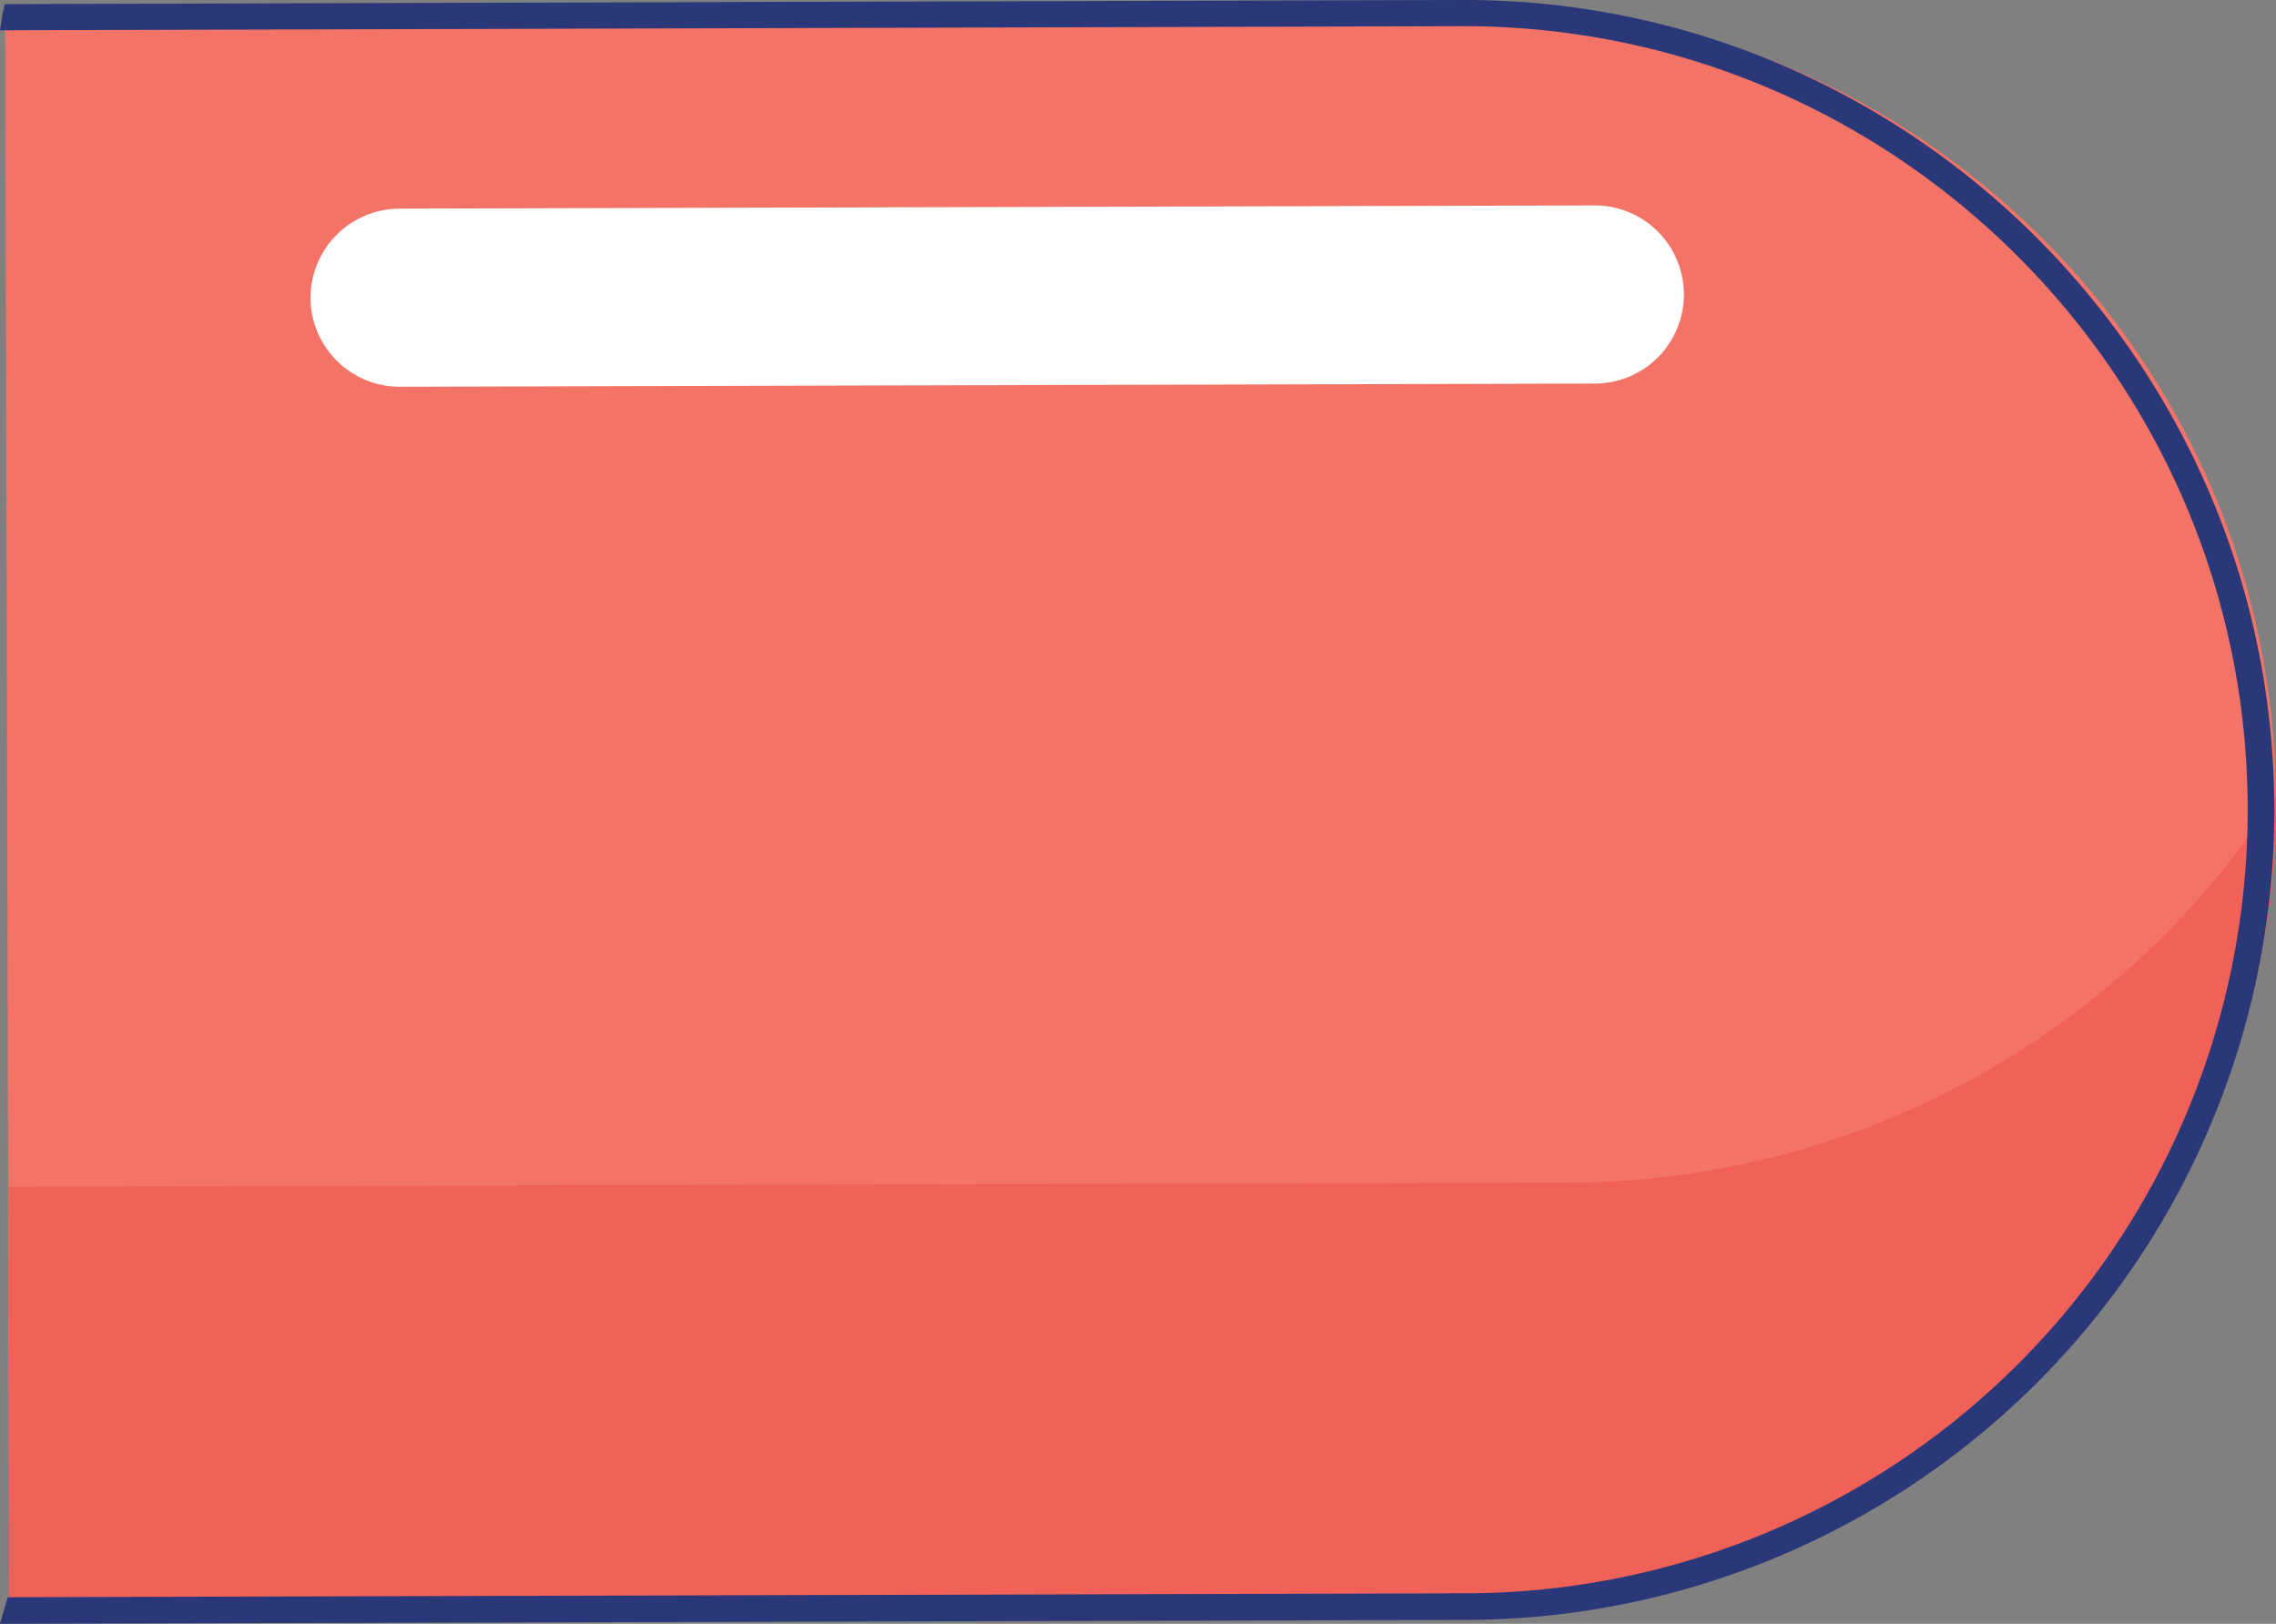 <svg xmlns="http://www.w3.org/2000/svg" width="553.89" height="395.21" viewBox="0 0 553.89 395.21"><rect x="0" y="0" width="553.89" height="395.21" fill="#808080" stroke="none"/><defs><style>.a{fill:#2a3778;}.b{fill:#f37467;}.c{fill:#f16157;}.d{fill:#fff;}</style></defs><path class="a" d="M99.66,64.3l.3,0v0Z"></path><polygon class="a" points="56.07 189.63 56.05 189.63 56.05 189.63 56.07 189.63"></polygon><path class="a" d="M44.59,58.53v0l.3-.06Z"></path><path class="a" d="M7.67,393.77s9,2,16.43-7.53a68,68,0,0,0,8.16-14.63l1.37-10.17L13.12,382.21Z"></path><path class="b" d="M553.88,194c0,.22,0,.44,0,.66h0c.29,107.08-86.29,194.11-193.36,194.4L2.26,390,2,288.83,1.23,2.22l358.26-1C466.35,1,553.24,87.2,553.88,194"></path><path class="c" d="M553.88,194c0,.22,0,.44,0,.66h0c.29,107.08-86.29,194.11-193.36,194.4L2.26,390,2,288.83l379.87-1a205.41,205.41,0,0,0,172-93.85"></path><path class="d" d="M75.57,72.51h0A21.73,21.73,0,0,0,97.3,94.13l290.41-.78A21.68,21.68,0,1,0,387.6,50l-290.42.78A21.73,21.73,0,0,0,75.57,72.51"></path><path class="a" d="M553.47,195.93C552.82,87.61,464.16-.29,355.83,0L1.34,1C.9.79,0,7.37,0,7.37l.14,0,355.71-1C460.62,6.19,546.37,91.2,547,196v.65A190.65,190.65,0,0,1,356.87,387.79l-355,.95L0,395.21l356.89-.95A197.12,197.12,0,0,0,553.48,196.61Z"></path></svg>